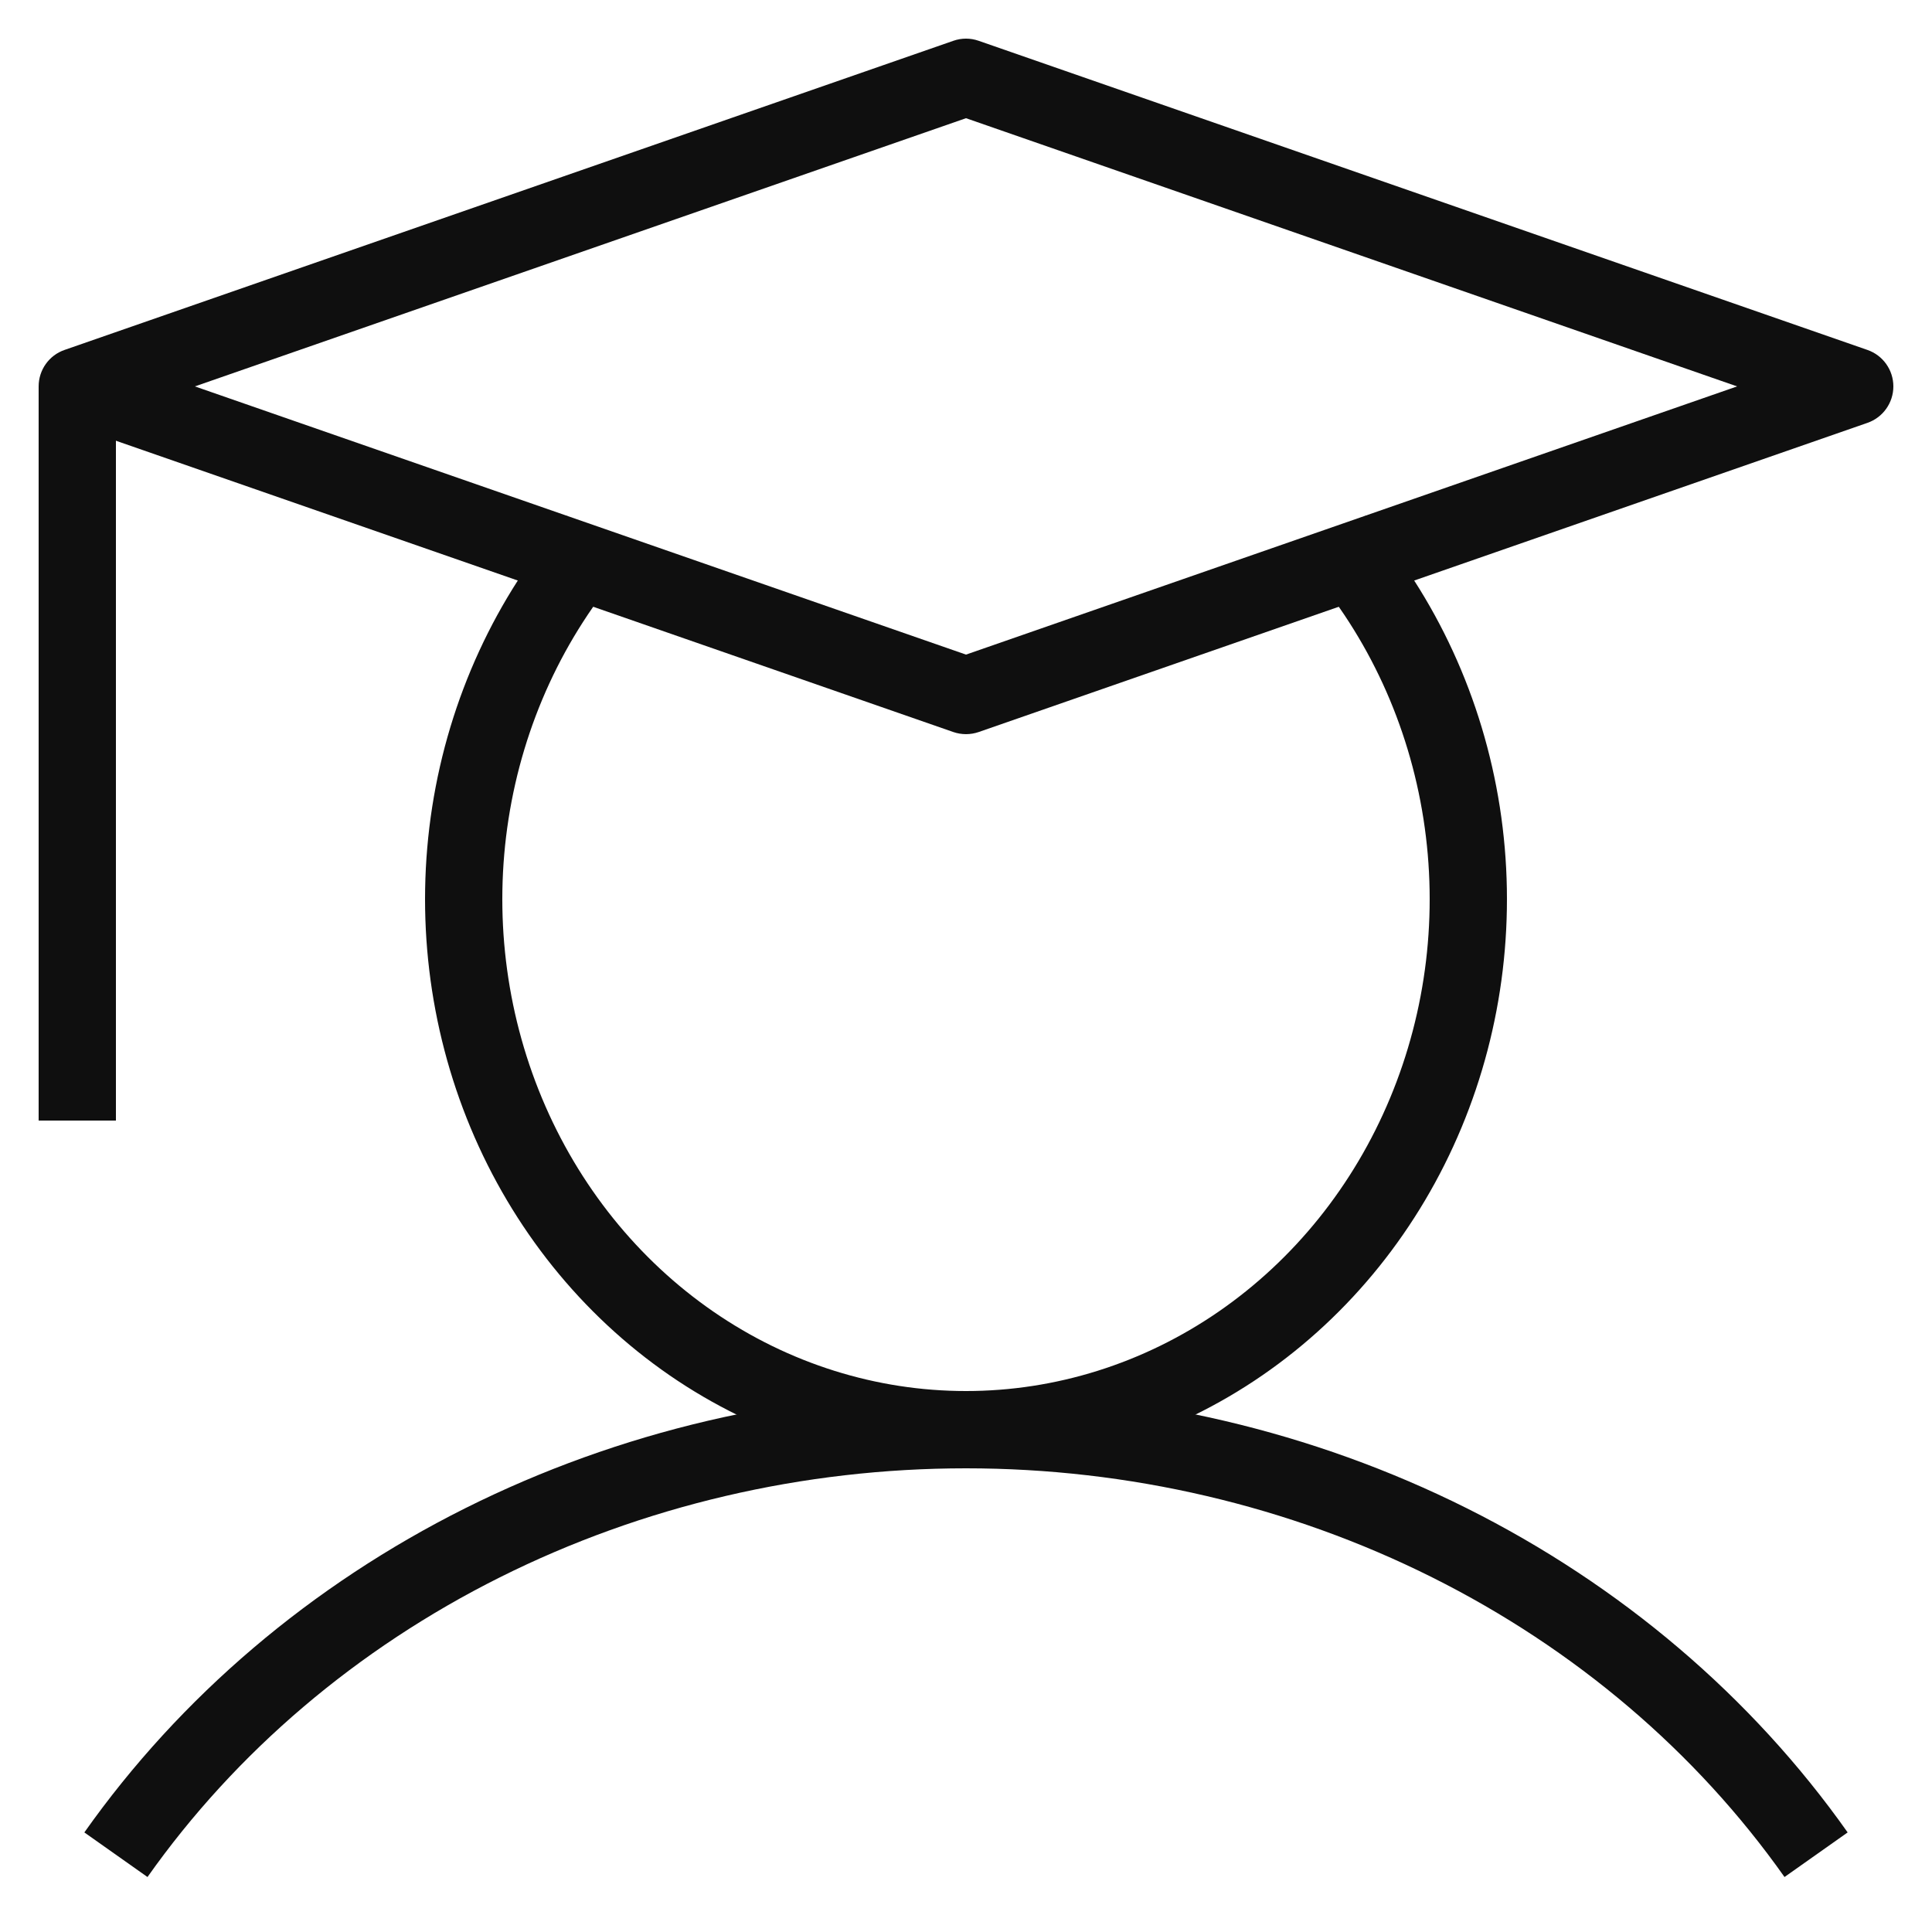 <svg width="50" height="50" viewBox="0 0 50 50" fill="none" xmlns="http://www.w3.org/2000/svg">
<g clip-path="url(#clip0_338_2540)">
<path fill-rule="evenodd" clip-rule="evenodd" d="M1 29V10H3V29H1Z" fill="#0F0F0F"/>
<path fill-rule="evenodd" clip-rule="evenodd" d="M25 38C20.783 38 16.637 38.971 12.937 40.821C9.237 42.671 6.104 45.339 3.817 48.577L2.183 47.423C4.668 43.905 8.059 41.024 12.042 39.032C16.025 37.041 20.478 36 25 36C29.521 36 33.975 37.041 37.958 39.032C41.941 41.024 45.332 43.905 47.817 47.423L46.183 48.577C43.896 45.339 40.763 42.671 37.063 40.821C33.363 38.971 29.217 38 25 38Z" fill="#0F0F0F"/>
<path fill-rule="evenodd" clip-rule="evenodd" d="M24.672 1.056C24.884 0.981 25.116 0.981 25.328 1.056L48.328 9.056C48.73 9.195 49 9.574 49 10C49 10.426 48.73 10.805 48.328 10.944L25.328 18.945C25.116 19.018 24.884 19.018 24.672 18.945L1.671 10.944C1.269 10.805 1 10.426 1 10C1 9.574 1.269 9.195 1.671 9.056L24.672 1.056ZM5.044 10L25 16.941L44.956 10L25 3.059L5.044 10Z" fill="#0F0F0F"/>
<path fill-rule="evenodd" clip-rule="evenodd" d="M16.168 14.655C14.59 16.475 13.543 18.745 13.161 21.193C12.779 23.64 13.08 26.151 14.025 28.418C14.97 30.684 16.515 32.603 18.464 33.946C20.413 35.289 22.684 36 25 36C27.316 36 29.587 35.289 31.536 33.946C33.485 32.603 35.031 30.684 35.975 28.418C36.92 26.151 37.221 23.64 36.839 21.193C36.457 18.745 35.41 16.475 33.832 14.655L35.343 13.345C37.172 15.455 38.376 18.075 38.815 20.884C39.253 23.694 38.909 26.578 37.821 29.188C36.733 31.797 34.946 34.025 32.67 35.593C30.394 37.161 27.729 38 25 38C22.271 38 19.606 37.161 17.329 35.593C15.054 34.025 13.267 31.797 12.179 29.188C11.091 26.578 10.747 23.694 11.185 20.884C11.624 18.075 12.828 15.455 14.657 13.345L16.168 14.655Z" fill="#0F0F0F"/>
</g>
<defs>
<clipPath id="clip0_338_2540">
<rect width="50" height="50" fill="white"/>
</clipPath>
</defs>
</svg>
